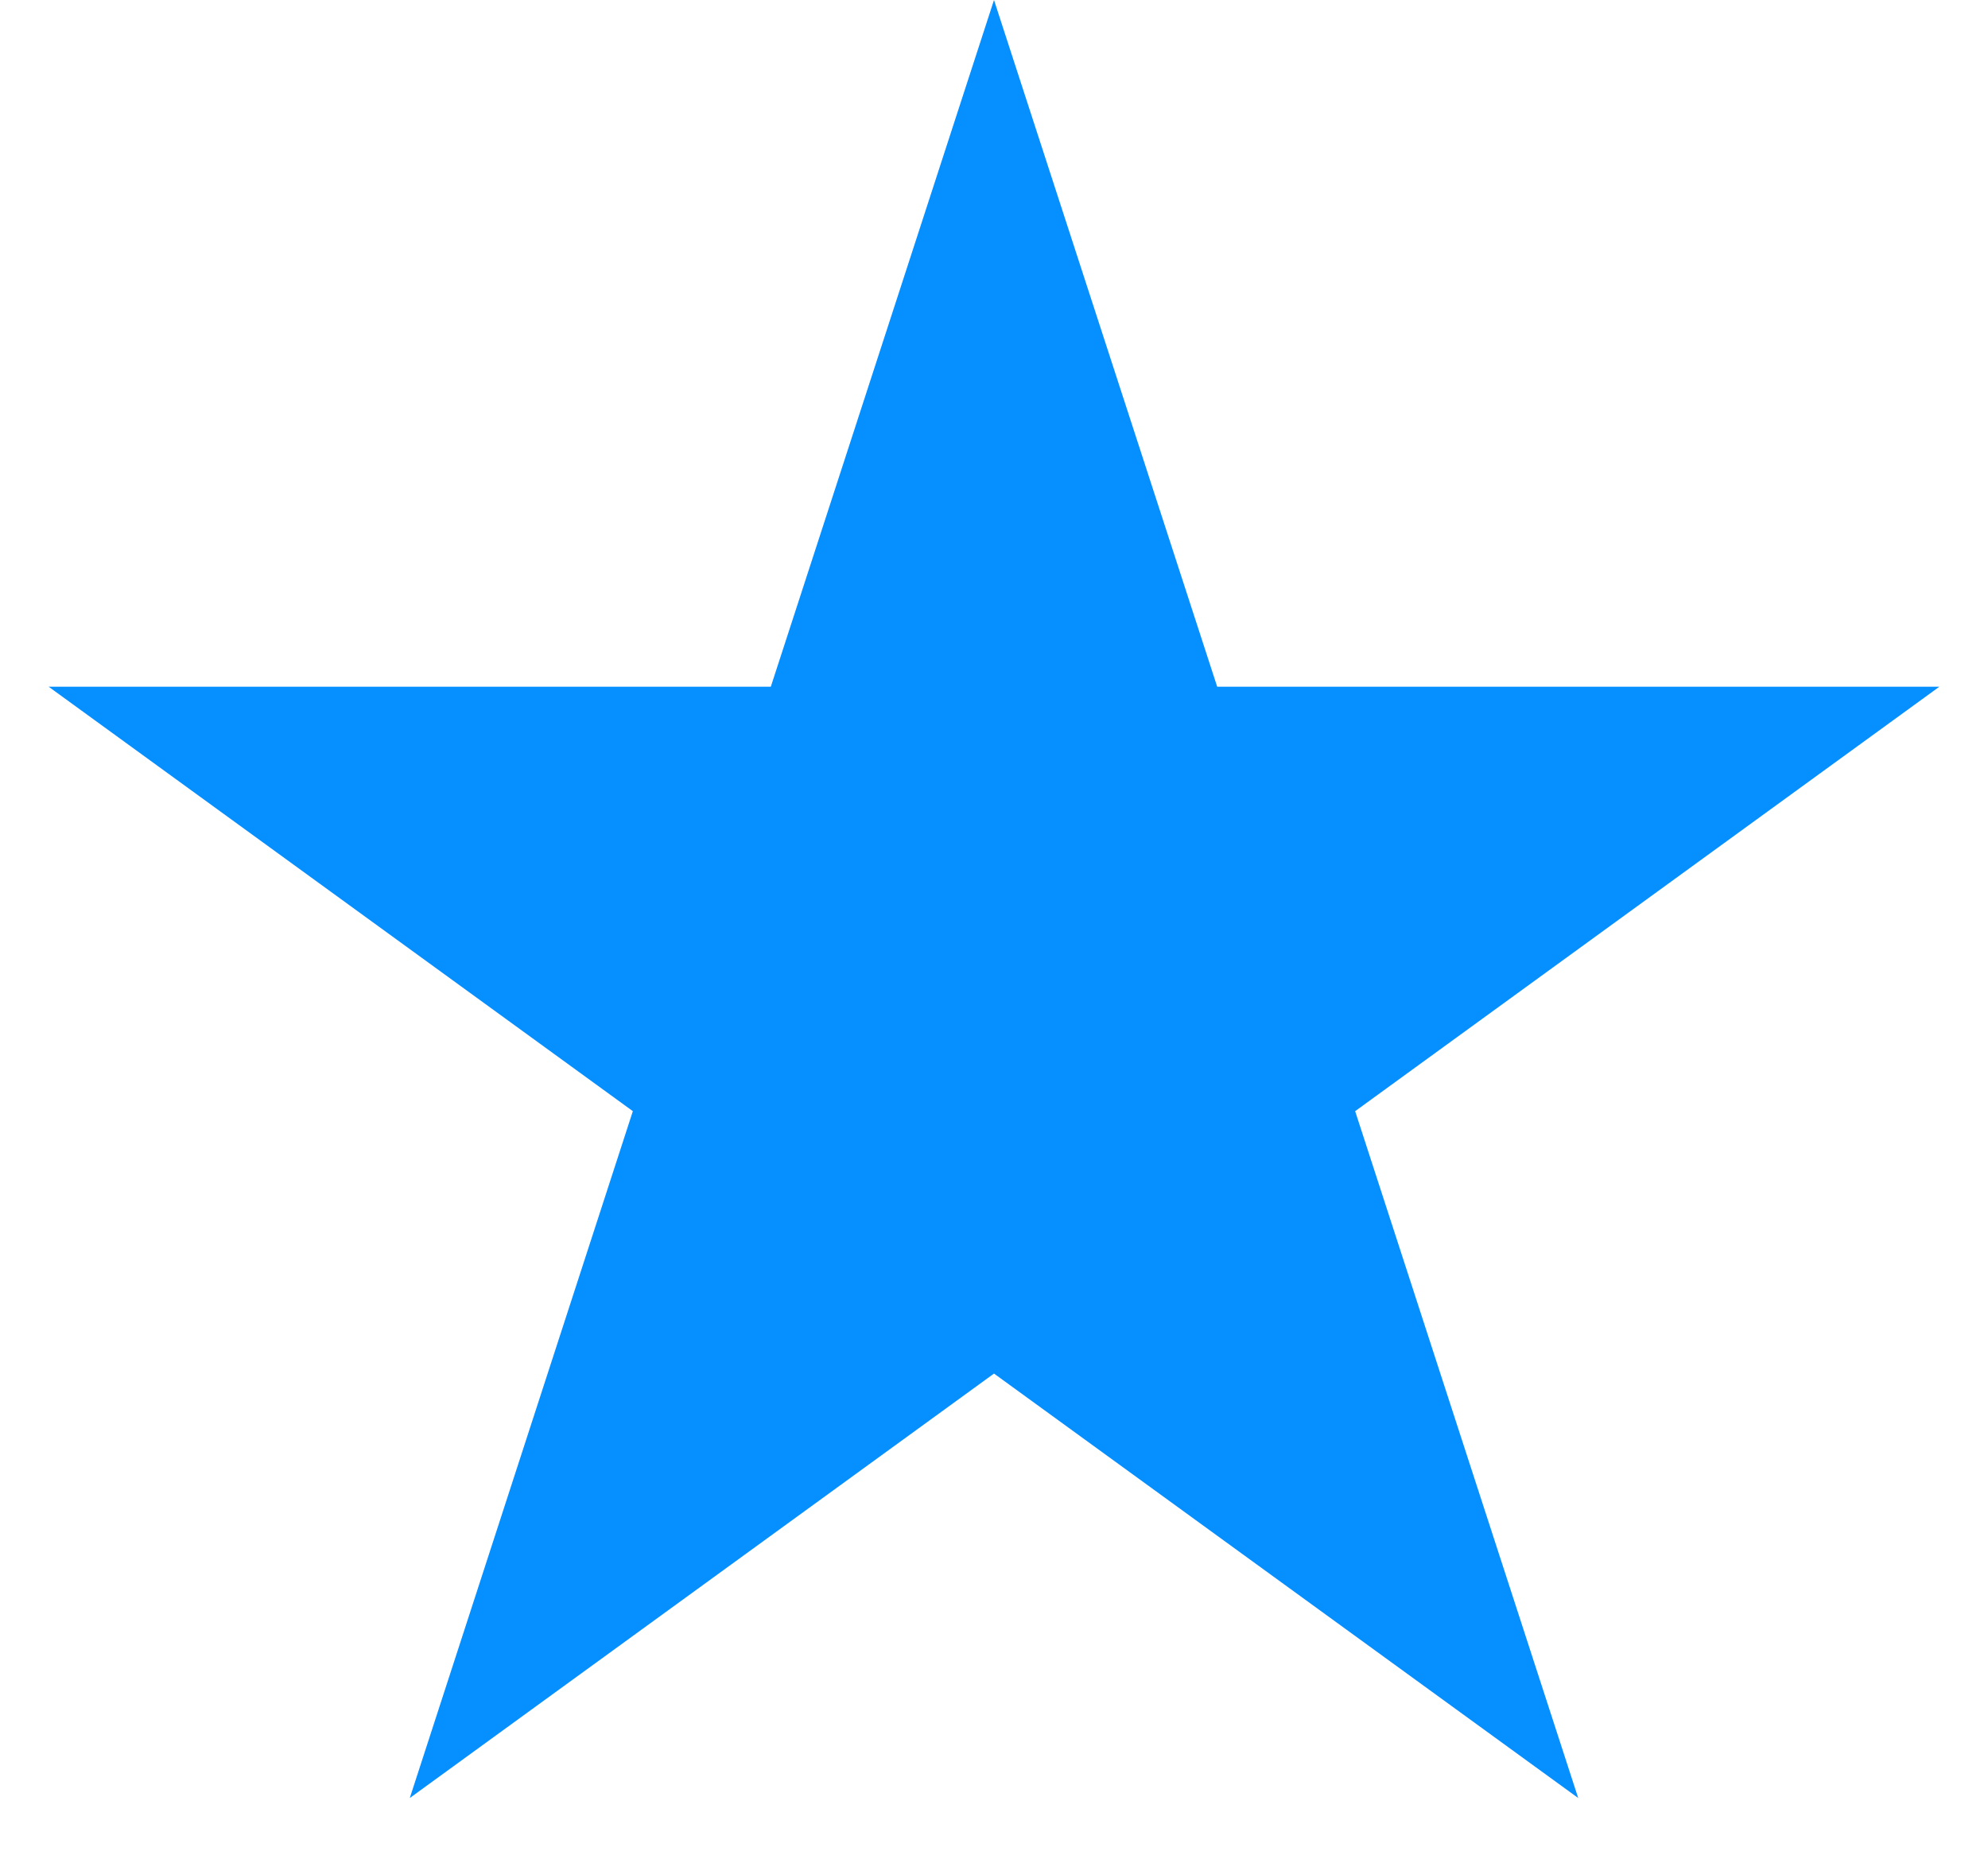  <svg xmlns="http://www.w3.org/2000/svg" width="15" height="14" viewBox="0 0 15 14" fill="none">
                            <path d="M7.5 0L9.184 5.182H14.633L10.225 8.385L11.908 13.568L7.5 10.365L3.092 13.568L4.775 8.385L0.367 5.182H5.816L7.5 0Z" fill="#068FFF"/>
                        </svg>
